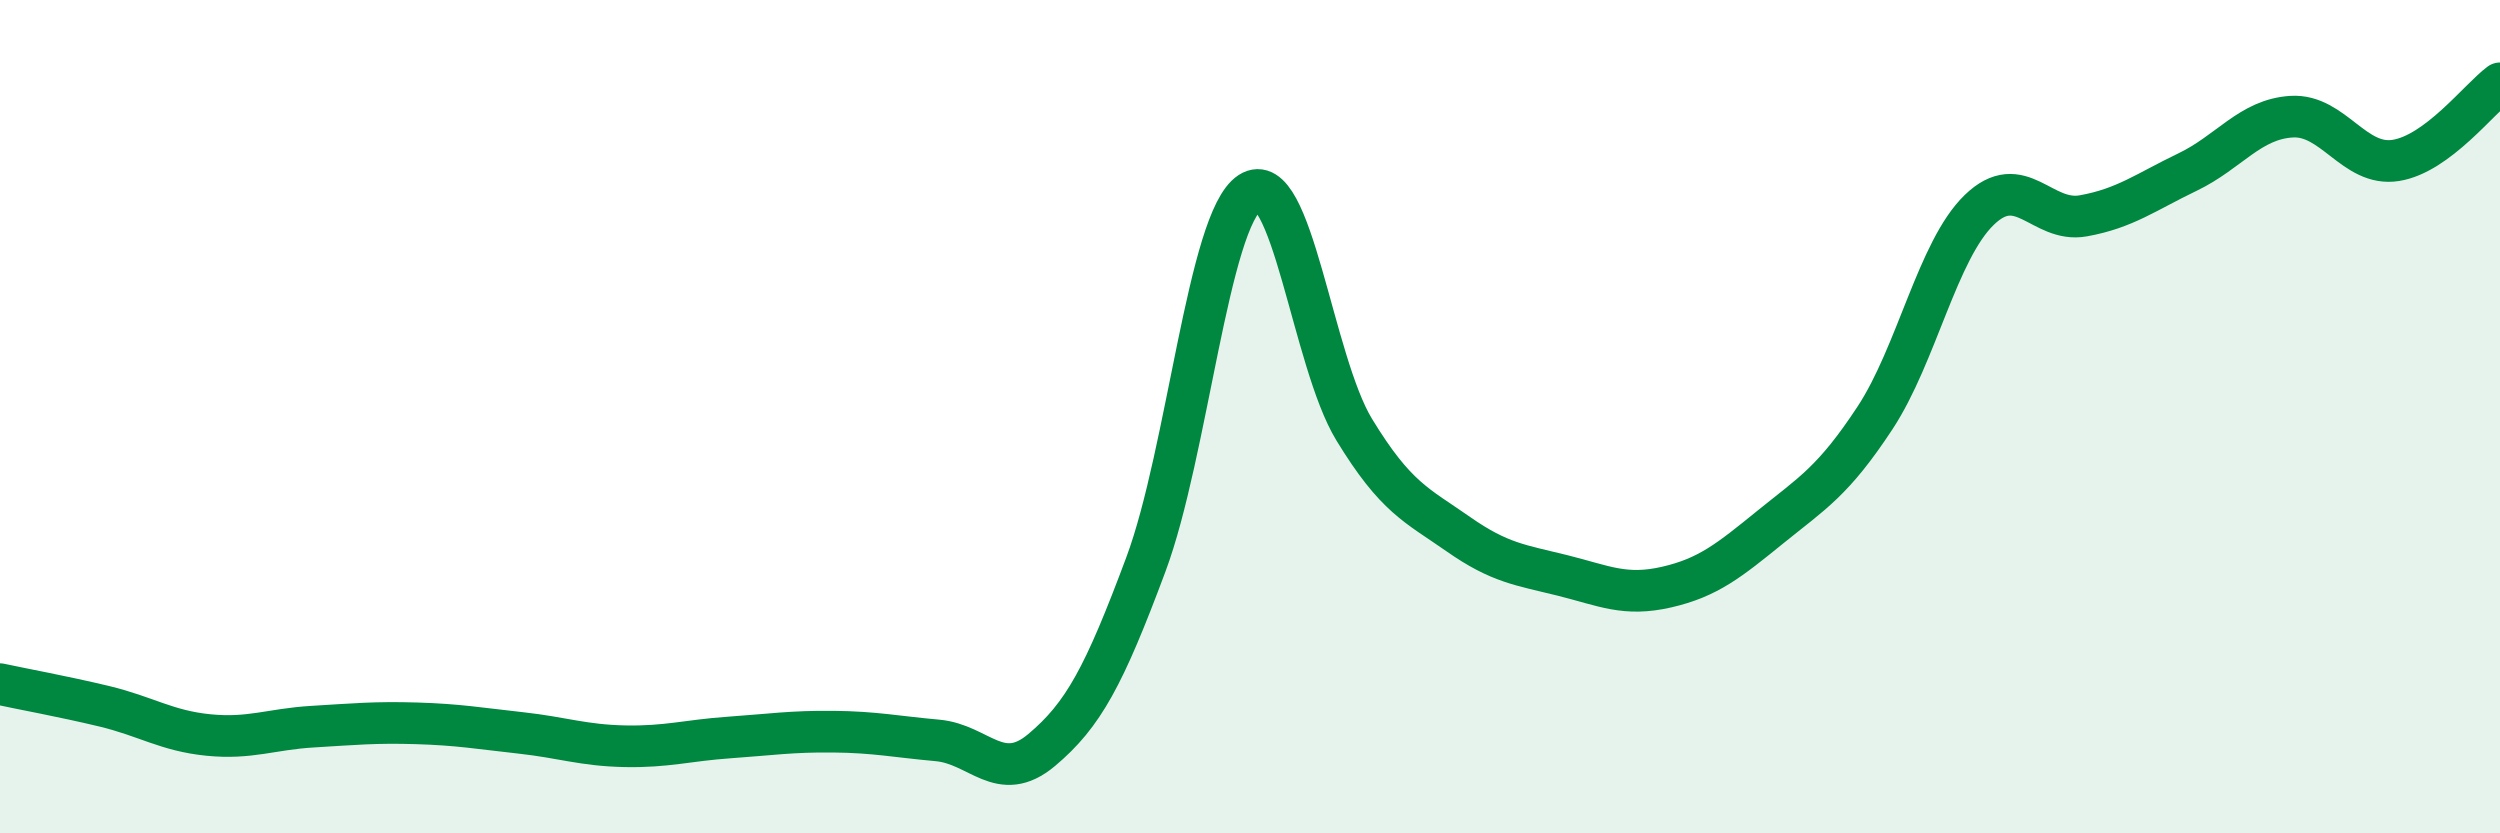 
    <svg width="60" height="20" viewBox="0 0 60 20" xmlns="http://www.w3.org/2000/svg">
      <path
        d="M 0,16.42 C 0.5,16.53 1.5,16.71 2.5,16.95 C 3.5,17.19 4,17.54 5,17.64 C 6,17.74 6.5,17.5 7.5,17.44 C 8.5,17.38 9,17.33 10,17.36 C 11,17.39 11.5,17.48 12.5,17.59 C 13.5,17.7 14,17.89 15,17.91 C 16,17.93 16.5,17.77 17.5,17.7 C 18.5,17.63 19,17.55 20,17.56 C 21,17.57 21.5,17.68 22.5,17.77 C 23.5,17.86 24,18.84 25,18 C 26,17.16 26.5,16.23 27.5,13.55 C 28.5,10.87 29,5.27 30,4.62 C 31,3.97 31.5,8.67 32.5,10.31 C 33.5,11.95 34,12.12 35,12.82 C 36,13.52 36.5,13.56 37.5,13.81 C 38.5,14.06 39,14.32 40,14.09 C 41,13.86 41.5,13.45 42.5,12.64 C 43.5,11.83 44,11.55 45,10.03 C 46,8.51 46.5,6.01 47.5,5.04 C 48.5,4.07 49,5.36 50,5.18 C 51,5 51.5,4.61 52.5,4.13 C 53.5,3.65 54,2.86 55,2.8 C 56,2.74 56.5,4.01 57.5,3.85 C 58.5,3.69 59.5,2.37 60,2L60 20L0 20Z"
        fill="#008740"
        opacity="0.1"
        stroke-linecap="round"
        stroke-linejoin="round"
      />
      <path
        d="M 0,16.42 C 0.5,16.53 1.5,16.71 2.5,16.95 C 3.5,17.19 4,17.54 5,17.64 C 6,17.74 6.5,17.5 7.5,17.44 C 8.5,17.38 9,17.33 10,17.36 C 11,17.39 11.5,17.48 12.5,17.59 C 13.5,17.7 14,17.89 15,17.91 C 16,17.93 16.5,17.77 17.5,17.7 C 18.5,17.63 19,17.55 20,17.56 C 21,17.57 21.5,17.68 22.5,17.77 C 23.5,17.86 24,18.84 25,18 C 26,17.16 26.5,16.23 27.5,13.55 C 28.5,10.87 29,5.27 30,4.62 C 31,3.97 31.5,8.67 32.5,10.31 C 33.5,11.95 34,12.12 35,12.82 C 36,13.52 36.5,13.56 37.5,13.81 C 38.5,14.06 39,14.32 40,14.09 C 41,13.86 41.5,13.45 42.5,12.64 C 43.5,11.83 44,11.55 45,10.03 C 46,8.51 46.5,6.01 47.5,5.04 C 48.5,4.07 49,5.36 50,5.18 C 51,5 51.5,4.61 52.5,4.13 C 53.5,3.65 54,2.86 55,2.8 C 56,2.74 56.5,4.01 57.5,3.85 C 58.5,3.69 59.5,2.37 60,2"
        stroke="#008740"
        stroke-width="1"
        fill="none"
        stroke-linecap="round"
        stroke-linejoin="round"
      />
    </svg>
  